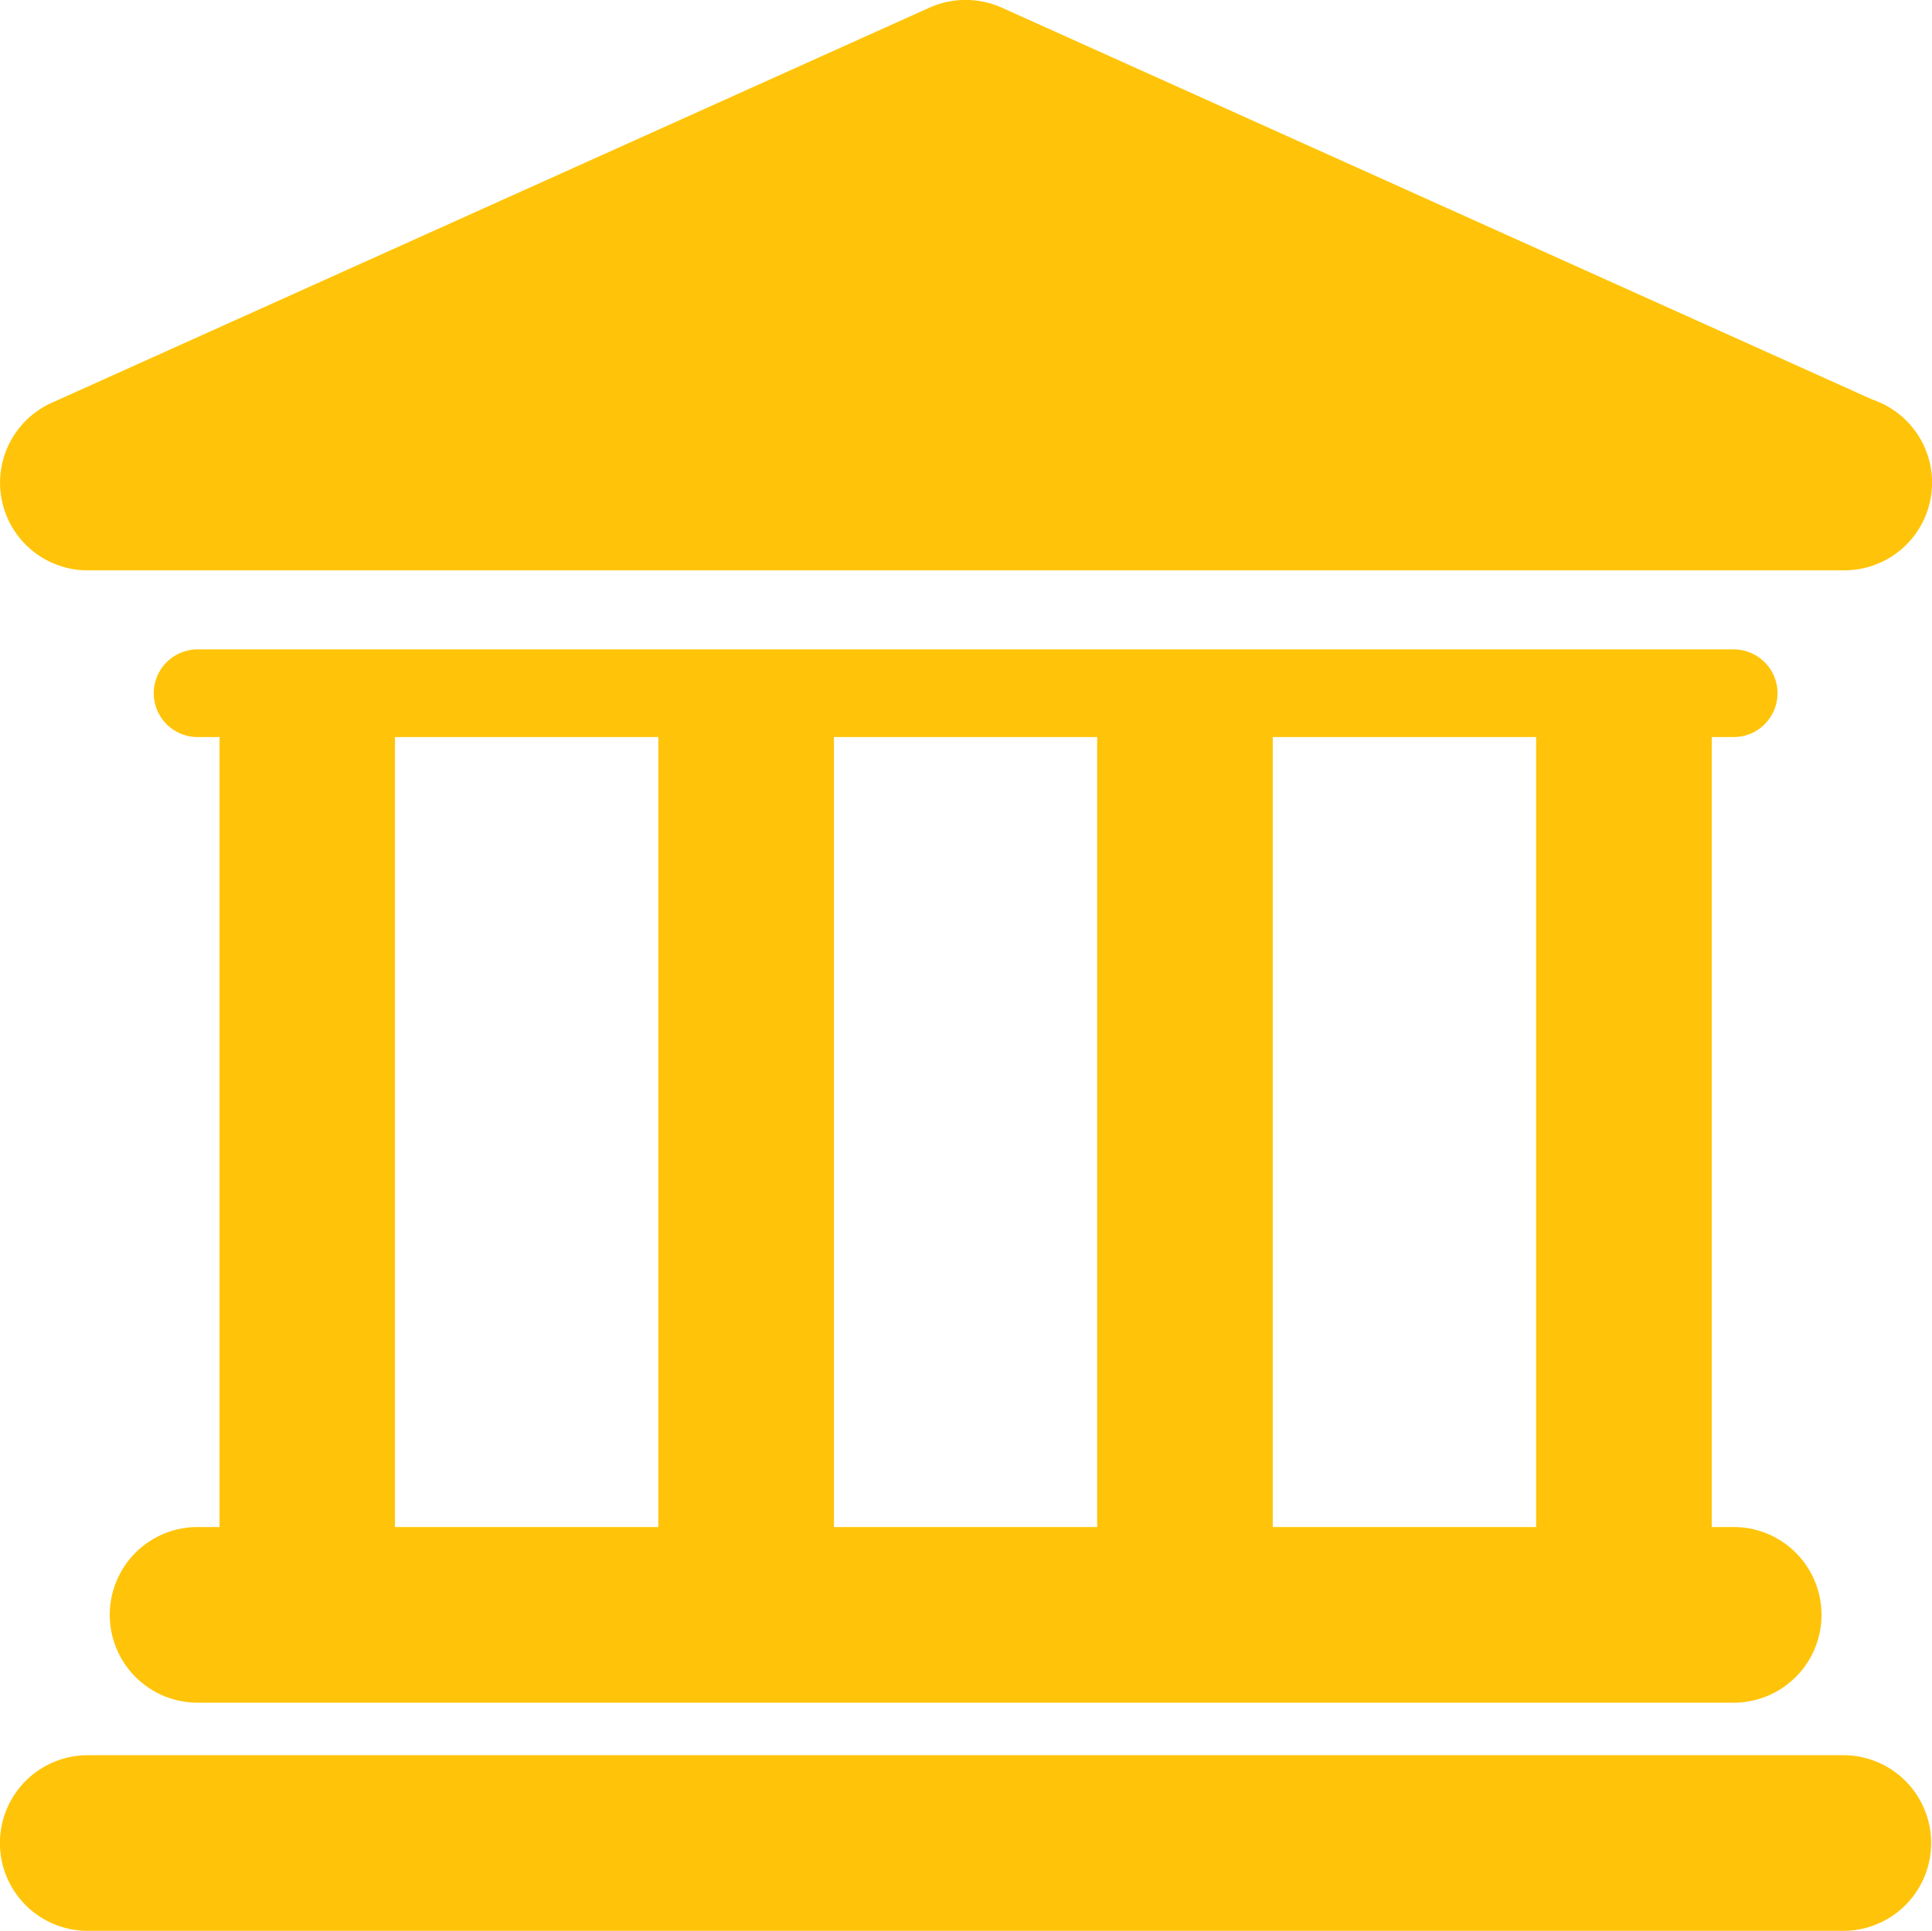 <svg xmlns="http://www.w3.org/2000/svg" width="40.019" height="40" viewBox="0 0 40.019 40"><path d="M4848.818,18319.012a1.819,1.819,0,0,1,0-3.639h36.364a1.819,1.819,0,1,1,0,3.639Zm2.275-4.727a1.819,1.819,0,1,1,0-3.639h.455v-16.365h-.455a.908.908,0,1,1,0-1.816h31.818a.908.908,0,1,1,0,1.816h-.454v16.365h.454a1.819,1.819,0,0,1,0,3.639Zm22.271-3.639h5.455v-16.365h-5.455Zm-9.089,0h5.451v-16.365h-5.451Zm-9.093,0h5.455v-16.365h-5.455Zm30-19.818h-36.364a1.816,1.816,0,0,1-.744-3.473l18.182-8.186a1.837,1.837,0,0,1,1.492,0l18.042,8.123a1.816,1.816,0,0,1-.587,3.535Z" transform="translate(-4847 -18279.012)" fill="#ffc409"/></svg>
